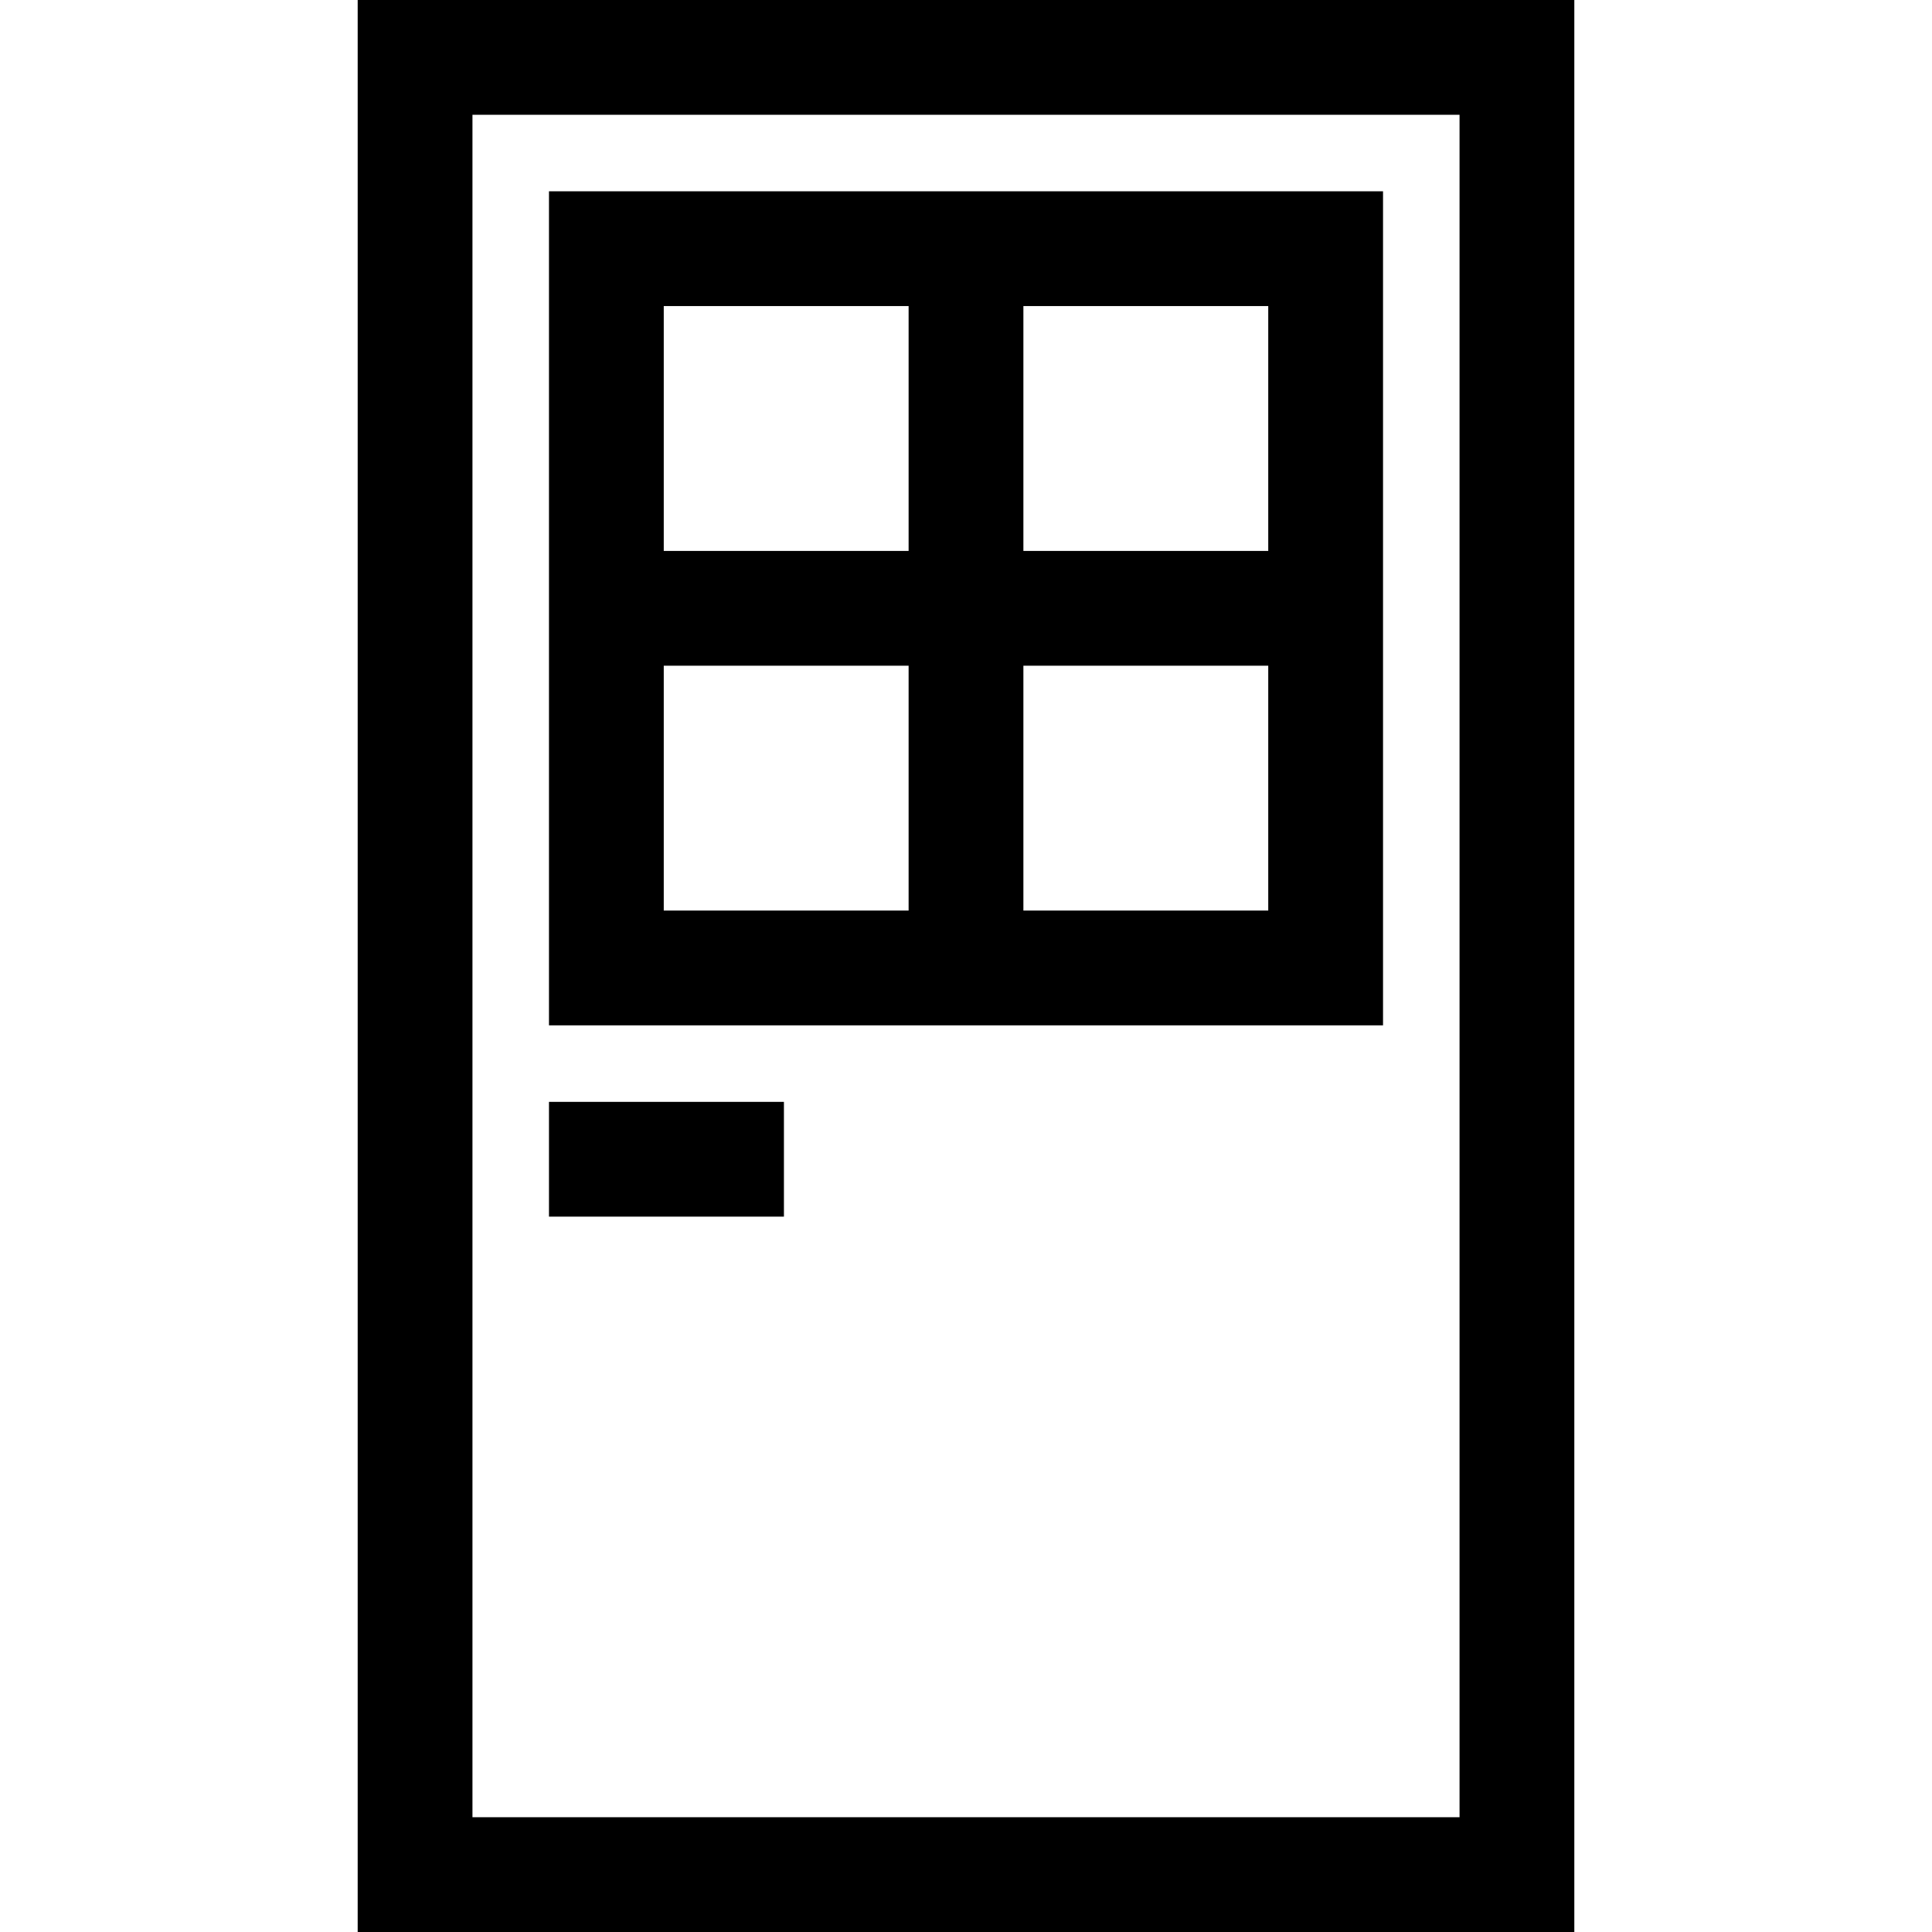 <?xml version="1.0" encoding="iso-8859-1"?>
<!-- Uploaded to: SVG Repo, www.svgrepo.com, Generator: SVG Repo Mixer Tools -->
<svg fill="#000000" version="1.1" id="Layer_1" xmlns="http://www.w3.org/2000/svg" xmlns:xlink="http://www.w3.org/1999/xlink" 
	 viewBox="0 0 512 512" xml:space="preserve">
<g>
	<g>
		<path d="M94.789,0v512h322.422V0H94.789z M386.794,481.583H125.206V30.417h261.588V481.583z"/>
	</g>
</g>
<g>
	<g>
		<path d="M271.209,50.695h-30.417h-95.307v95.307v30.417v95.307h95.307h30.417h95.307V176.42v-30.417V50.695H271.209z
			 M240.791,241.309h-64.89v-64.89h64.89V241.309z M240.791,146.002h-64.89v-64.89h64.89V146.002z M336.099,241.309h-64.89v-64.89
			h64.89V241.309z M336.099,146.002h-64.89v-64.89h64.89V146.002z"/>
	</g>
</g>
<g>
	<g>
		<rect x="145.485" y="292.005" width="62.264" height="30.417"/>
	</g>
</g>
</svg>
